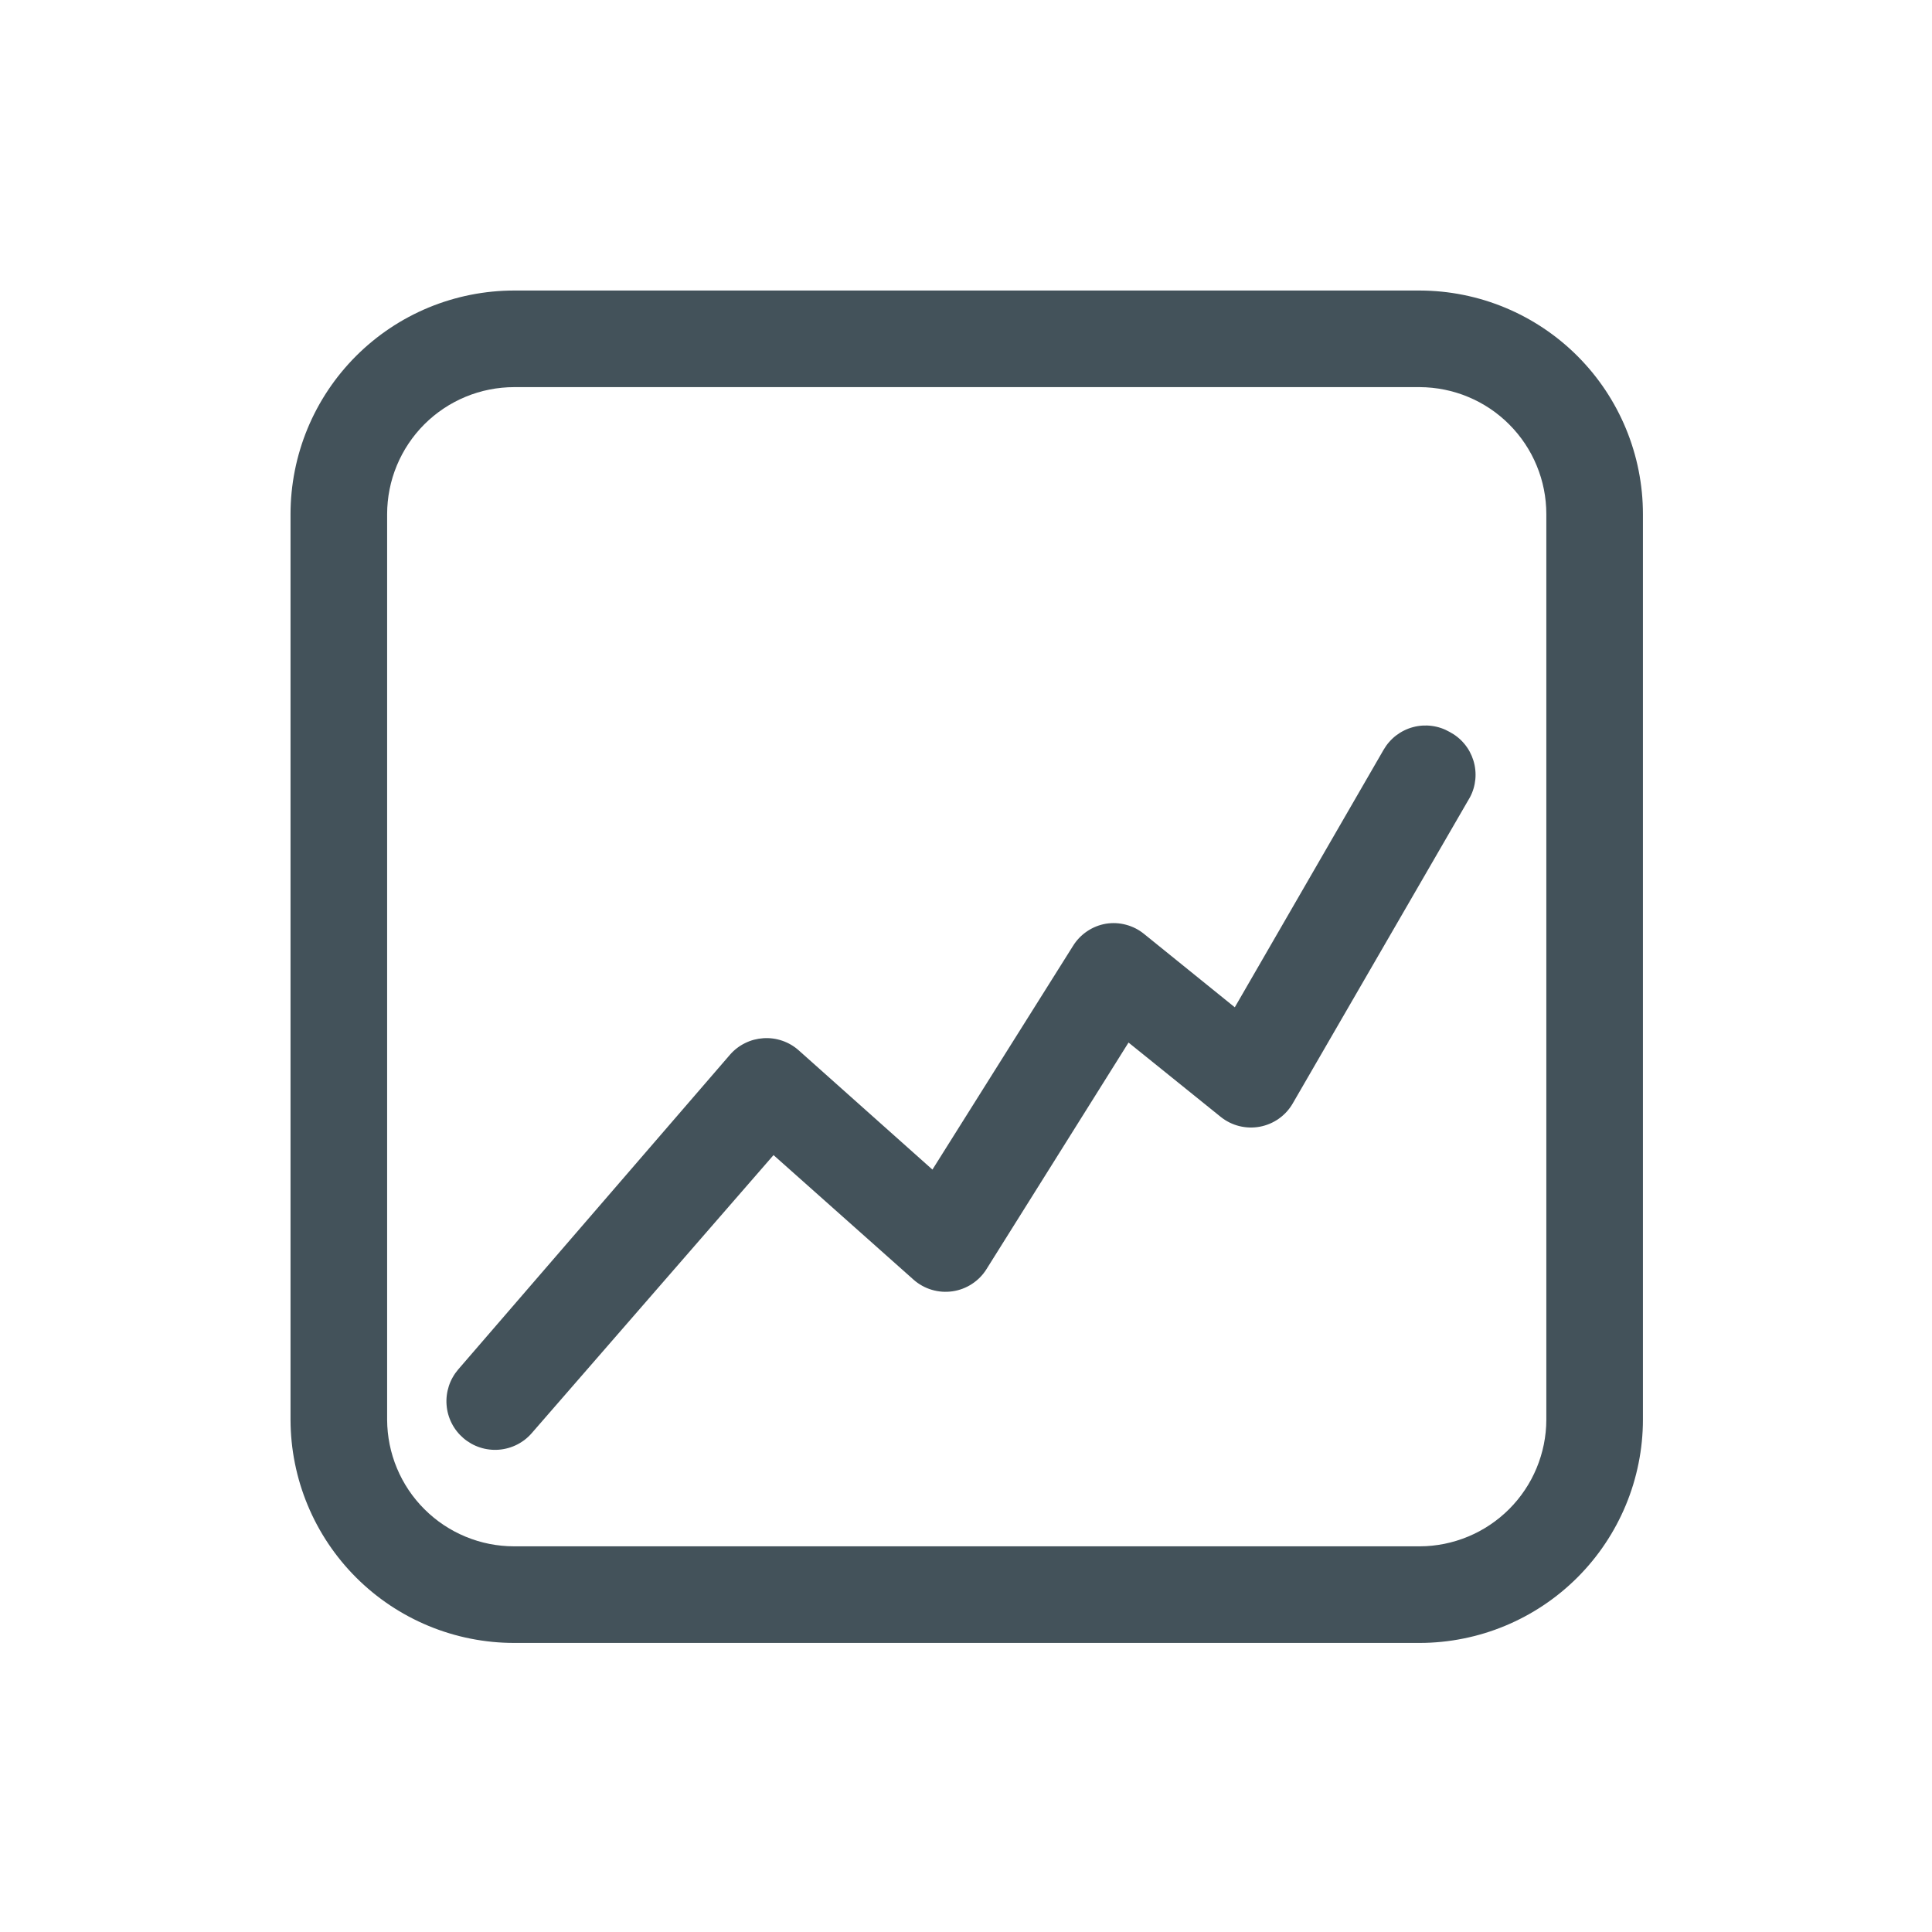 <svg xmlns="http://www.w3.org/2000/svg" xmlns:xlink="http://www.w3.org/1999/xlink" width="500" viewBox="0 0 375 375" height="500" preserveAspectRatio="xMidYMid meet"><defs><clipPath id="id1"><path d="M 56.391 56.391 L 318.891 56.391 L 318.891 318.891 L 56.391 318.891 Z M 56.391 56.391 " clip-rule="nonzero"></path></clipPath></defs><g clip-path="url(#id1)"><path fill="#43525a" d="M 275.578 56.391 L 99.797 56.391 C 98.375 56.391 96.957 56.461 95.543 56.602 C 94.129 56.742 92.723 56.949 91.332 57.227 C 89.938 57.504 88.559 57.848 87.199 58.262 C 85.836 58.672 84.5 59.152 83.188 59.695 C 81.875 60.238 80.59 60.848 79.336 61.516 C 78.082 62.188 76.863 62.918 75.684 63.707 C 74.5 64.496 73.359 65.344 72.262 66.246 C 71.164 67.148 70.109 68.102 69.105 69.105 C 68.102 70.109 67.148 71.164 66.246 72.262 C 65.344 73.359 64.496 74.5 63.707 75.684 C 62.918 76.863 62.188 78.082 61.516 79.336 C 60.848 80.59 60.238 81.875 59.695 83.188 C 59.152 84.5 58.672 85.836 58.262 87.199 C 57.848 88.559 57.504 89.938 57.227 91.332 C 56.949 92.723 56.742 94.129 56.602 95.543 C 56.461 96.957 56.391 98.375 56.391 99.797 L 56.391 275.578 C 56.395 277 56.469 278.414 56.609 279.828 C 56.75 281.242 56.961 282.641 57.242 284.035 C 57.523 285.426 57.867 286.801 58.281 288.16 C 58.699 289.516 59.176 290.852 59.723 292.16 C 60.27 293.473 60.875 294.754 61.547 296.004 C 62.219 297.254 62.949 298.469 63.738 299.648 C 64.531 300.828 65.375 301.969 66.277 303.062 C 67.18 304.16 68.133 305.207 69.137 306.211 C 70.145 307.215 71.195 308.164 72.293 309.066 C 73.391 309.965 74.531 310.809 75.711 311.598 C 76.895 312.383 78.109 313.113 79.363 313.781 C 80.613 314.449 81.898 315.055 83.211 315.598 C 84.52 316.141 85.855 316.617 87.215 317.027 C 88.574 317.441 89.949 317.785 91.34 318.059 C 92.734 318.336 94.137 318.543 95.551 318.684 C 96.961 318.824 98.379 318.891 99.797 318.891 L 275.578 318.891 C 276.996 318.891 278.41 318.816 279.82 318.676 C 281.234 318.535 282.633 318.324 284.023 318.043 C 285.414 317.766 286.785 317.418 288.141 317.008 C 289.5 316.594 290.832 316.113 292.141 315.57 C 293.449 315.027 294.73 314.418 295.977 313.75 C 297.227 313.082 298.441 312.352 299.621 311.562 C 300.801 310.777 301.938 309.93 303.031 309.031 C 304.129 308.133 305.176 307.18 306.18 306.18 C 307.18 305.176 308.133 304.129 309.031 303.031 C 309.93 301.938 310.777 300.801 311.562 299.621 C 312.352 298.441 313.082 297.227 313.75 295.977 C 314.418 294.73 315.027 293.449 315.57 292.141 C 316.113 290.832 316.594 289.5 317.008 288.141 C 317.418 286.785 317.766 285.414 318.043 284.023 C 318.324 282.633 318.535 281.234 318.676 279.82 C 318.816 278.41 318.891 276.996 318.891 275.578 L 318.891 99.797 C 318.891 98.379 318.824 96.961 318.684 95.551 C 318.543 94.137 318.336 92.734 318.059 91.34 C 317.785 89.949 317.441 88.574 317.027 87.215 C 316.617 85.855 316.141 84.52 315.598 83.211 C 315.055 81.898 314.449 80.613 313.781 79.363 C 313.113 78.109 312.383 76.895 311.598 75.711 C 310.809 74.531 309.965 73.391 309.066 72.293 C 308.164 71.195 307.215 70.145 306.211 69.137 C 305.211 68.133 304.16 67.18 303.062 66.277 C 301.969 65.375 300.828 64.531 299.648 63.738 C 298.469 62.949 297.254 62.219 296.004 61.547 C 294.754 60.875 293.473 60.27 292.16 59.723 C 290.852 59.176 289.516 58.699 288.16 58.281 C 286.801 57.867 285.426 57.523 284.035 57.242 C 282.641 56.961 281.242 56.75 279.828 56.609 C 278.414 56.469 277 56.395 275.578 56.391 Z M 300.141 275.578 C 300.141 276.383 300.098 277.184 300.016 277.984 C 299.934 278.785 299.812 279.578 299.656 280.363 C 299.496 281.152 299.297 281.93 299.062 282.699 C 298.828 283.469 298.555 284.223 298.246 284.965 C 297.938 285.707 297.594 286.43 297.215 287.141 C 296.836 287.848 296.422 288.535 295.973 289.203 C 295.527 289.871 295.047 290.516 294.539 291.137 C 294.027 291.758 293.488 292.352 292.922 292.922 C 292.352 293.488 291.758 294.027 291.137 294.539 C 290.516 295.047 289.871 295.527 289.203 295.973 C 288.535 296.422 287.848 296.836 287.141 297.215 C 286.43 297.594 285.707 297.938 284.965 298.246 C 284.223 298.555 283.469 298.828 282.699 299.062 C 281.93 299.297 281.152 299.496 280.363 299.656 C 279.578 299.812 278.785 299.934 277.984 300.016 C 277.184 300.098 276.383 300.141 275.578 300.141 L 99.797 300.141 C 98.992 300.141 98.188 300.102 97.387 300.023 C 96.586 299.945 95.789 299.828 95 299.672 C 94.211 299.516 93.43 299.32 92.656 299.086 C 91.887 298.852 91.129 298.582 90.383 298.273 C 89.641 297.965 88.91 297.625 88.203 297.246 C 87.492 296.867 86.801 296.453 86.129 296.008 C 85.457 295.559 84.812 295.082 84.188 294.57 C 83.566 294.062 82.969 293.523 82.398 292.953 C 81.824 292.387 81.285 291.789 80.773 291.168 C 80.258 290.547 79.777 289.902 79.328 289.234 C 78.879 288.562 78.465 287.875 78.082 287.164 C 77.703 286.457 77.355 285.73 77.047 284.984 C 76.734 284.242 76.461 283.484 76.227 282.715 C 75.988 281.945 75.793 281.164 75.633 280.375 C 75.473 279.586 75.352 278.793 75.27 277.988 C 75.188 277.188 75.145 276.387 75.141 275.578 L 75.141 99.797 C 75.141 98.992 75.18 98.184 75.262 97.383 C 75.34 96.578 75.457 95.781 75.617 94.988 C 75.773 94.195 75.969 93.414 76.203 92.641 C 76.438 91.867 76.711 91.109 77.02 90.363 C 77.328 89.617 77.672 88.887 78.055 88.176 C 78.434 87.465 78.848 86.77 79.297 86.102 C 79.746 85.43 80.227 84.781 80.738 84.156 C 81.25 83.531 81.793 82.934 82.363 82.363 C 82.934 81.793 83.531 81.25 84.156 80.738 C 84.781 80.227 85.43 79.746 86.102 79.297 C 86.77 78.848 87.465 78.434 88.176 78.055 C 88.887 77.672 89.617 77.328 90.363 77.02 C 91.109 76.711 91.867 76.438 92.641 76.203 C 93.414 75.969 94.195 75.773 94.988 75.617 C 95.781 75.457 96.578 75.34 97.383 75.262 C 98.184 75.18 98.992 75.141 99.797 75.141 L 275.578 75.141 C 276.387 75.145 277.188 75.188 277.988 75.27 C 278.793 75.352 279.586 75.473 280.375 75.633 C 281.164 75.793 281.945 75.988 282.715 76.227 C 283.484 76.461 284.242 76.734 284.984 77.047 C 285.73 77.355 286.457 77.703 287.164 78.082 C 287.875 78.465 288.562 78.879 289.234 79.328 C 289.902 79.777 290.547 80.258 291.168 80.773 C 291.789 81.285 292.387 81.824 292.953 82.398 C 293.523 82.969 294.062 83.566 294.57 84.188 C 295.082 84.812 295.559 85.457 296.008 86.129 C 296.453 86.801 296.867 87.488 297.246 88.199 C 297.625 88.91 297.965 89.641 298.273 90.383 C 298.582 91.129 298.852 91.887 299.086 92.656 C 299.32 93.43 299.516 94.211 299.672 95 C 299.828 95.789 299.945 96.586 300.023 97.387 C 300.102 98.188 300.141 98.992 300.141 99.797 Z M 300.141 275.578 " fill-opacity="1" fill-rule="nonzero"></path></g><path fill="#43525a" d="M 281.391 142.078 C 280.855 141.77 280.297 141.516 279.711 141.316 C 279.125 141.117 278.527 140.977 277.914 140.898 C 277.301 140.816 276.688 140.797 276.07 140.836 C 275.453 140.879 274.844 140.98 274.25 141.141 C 273.652 141.301 273.074 141.52 272.523 141.797 C 271.969 142.07 271.445 142.398 270.957 142.773 C 270.469 143.152 270.023 143.574 269.617 144.043 C 269.211 144.508 268.855 145.012 268.547 145.547 L 239.672 195.516 L 222.047 181.266 C 221.012 180.426 219.848 179.836 218.555 179.492 C 217.266 179.148 215.961 179.082 214.641 179.297 C 213.32 179.527 212.102 180.02 210.992 180.77 C 209.879 181.523 208.973 182.469 208.266 183.609 L 180.984 227.016 L 155.016 203.859 C 154.078 203.027 153.016 202.41 151.832 202.004 C 150.645 201.598 149.426 201.434 148.172 201.516 C 146.926 201.598 145.742 201.91 144.621 202.465 C 143.5 203.016 142.527 203.762 141.703 204.703 L 88.922 265.828 C 88.52 266.301 88.164 266.805 87.863 267.348 C 87.559 267.887 87.309 268.453 87.117 269.043 C 86.926 269.633 86.793 270.234 86.719 270.852 C 86.645 271.465 86.629 272.082 86.68 272.699 C 86.727 273.32 86.832 273.926 87 274.523 C 87.168 275.121 87.391 275.695 87.672 276.25 C 87.953 276.801 88.285 277.324 88.668 277.809 C 89.051 278.297 89.48 278.742 89.949 279.145 C 90.422 279.551 90.93 279.902 91.469 280.207 C 92.008 280.512 92.574 280.758 93.164 280.949 C 93.754 281.145 94.355 281.277 94.973 281.348 C 95.59 281.422 96.207 281.438 96.824 281.387 C 97.441 281.34 98.051 281.23 98.648 281.062 C 99.242 280.895 99.82 280.672 100.371 280.391 C 100.926 280.109 101.445 279.777 101.93 279.395 C 102.418 279.008 102.863 278.582 103.266 278.109 L 150.141 224.203 L 177.328 248.391 C 177.84 248.844 178.395 249.234 178.988 249.562 C 179.582 249.895 180.207 250.156 180.859 250.348 C 181.512 250.543 182.18 250.664 182.855 250.715 C 183.535 250.762 184.211 250.738 184.887 250.641 C 185.559 250.543 186.215 250.375 186.852 250.133 C 187.488 249.891 188.09 249.586 188.66 249.211 C 189.23 248.84 189.754 248.41 190.23 247.926 C 190.707 247.438 191.125 246.906 191.484 246.328 L 219.047 202.359 L 236.953 216.797 C 237.48 217.219 238.047 217.578 238.652 217.879 C 239.258 218.18 239.887 218.41 240.543 218.574 C 241.195 218.734 241.859 218.828 242.535 218.848 C 243.211 218.867 243.879 218.816 244.543 218.691 C 245.203 218.566 245.848 218.371 246.469 218.109 C 247.09 217.844 247.676 217.52 248.227 217.129 C 248.777 216.738 249.277 216.297 249.734 215.797 C 250.188 215.297 250.586 214.758 250.922 214.172 L 285.328 154.734 C 285.617 154.191 285.848 153.625 286.02 153.035 C 286.195 152.441 286.309 151.84 286.367 151.23 C 286.422 150.617 286.418 150.004 286.352 149.391 C 286.289 148.781 286.164 148.18 285.98 147.594 C 285.797 147.004 285.559 146.441 285.266 145.898 C 284.973 145.359 284.629 144.852 284.234 144.379 C 283.84 143.906 283.406 143.477 282.926 143.09 C 282.449 142.703 281.938 142.367 281.391 142.078 Z M 281.391 142.078 " fill-opacity="1" fill-rule="nonzero"></path></svg>